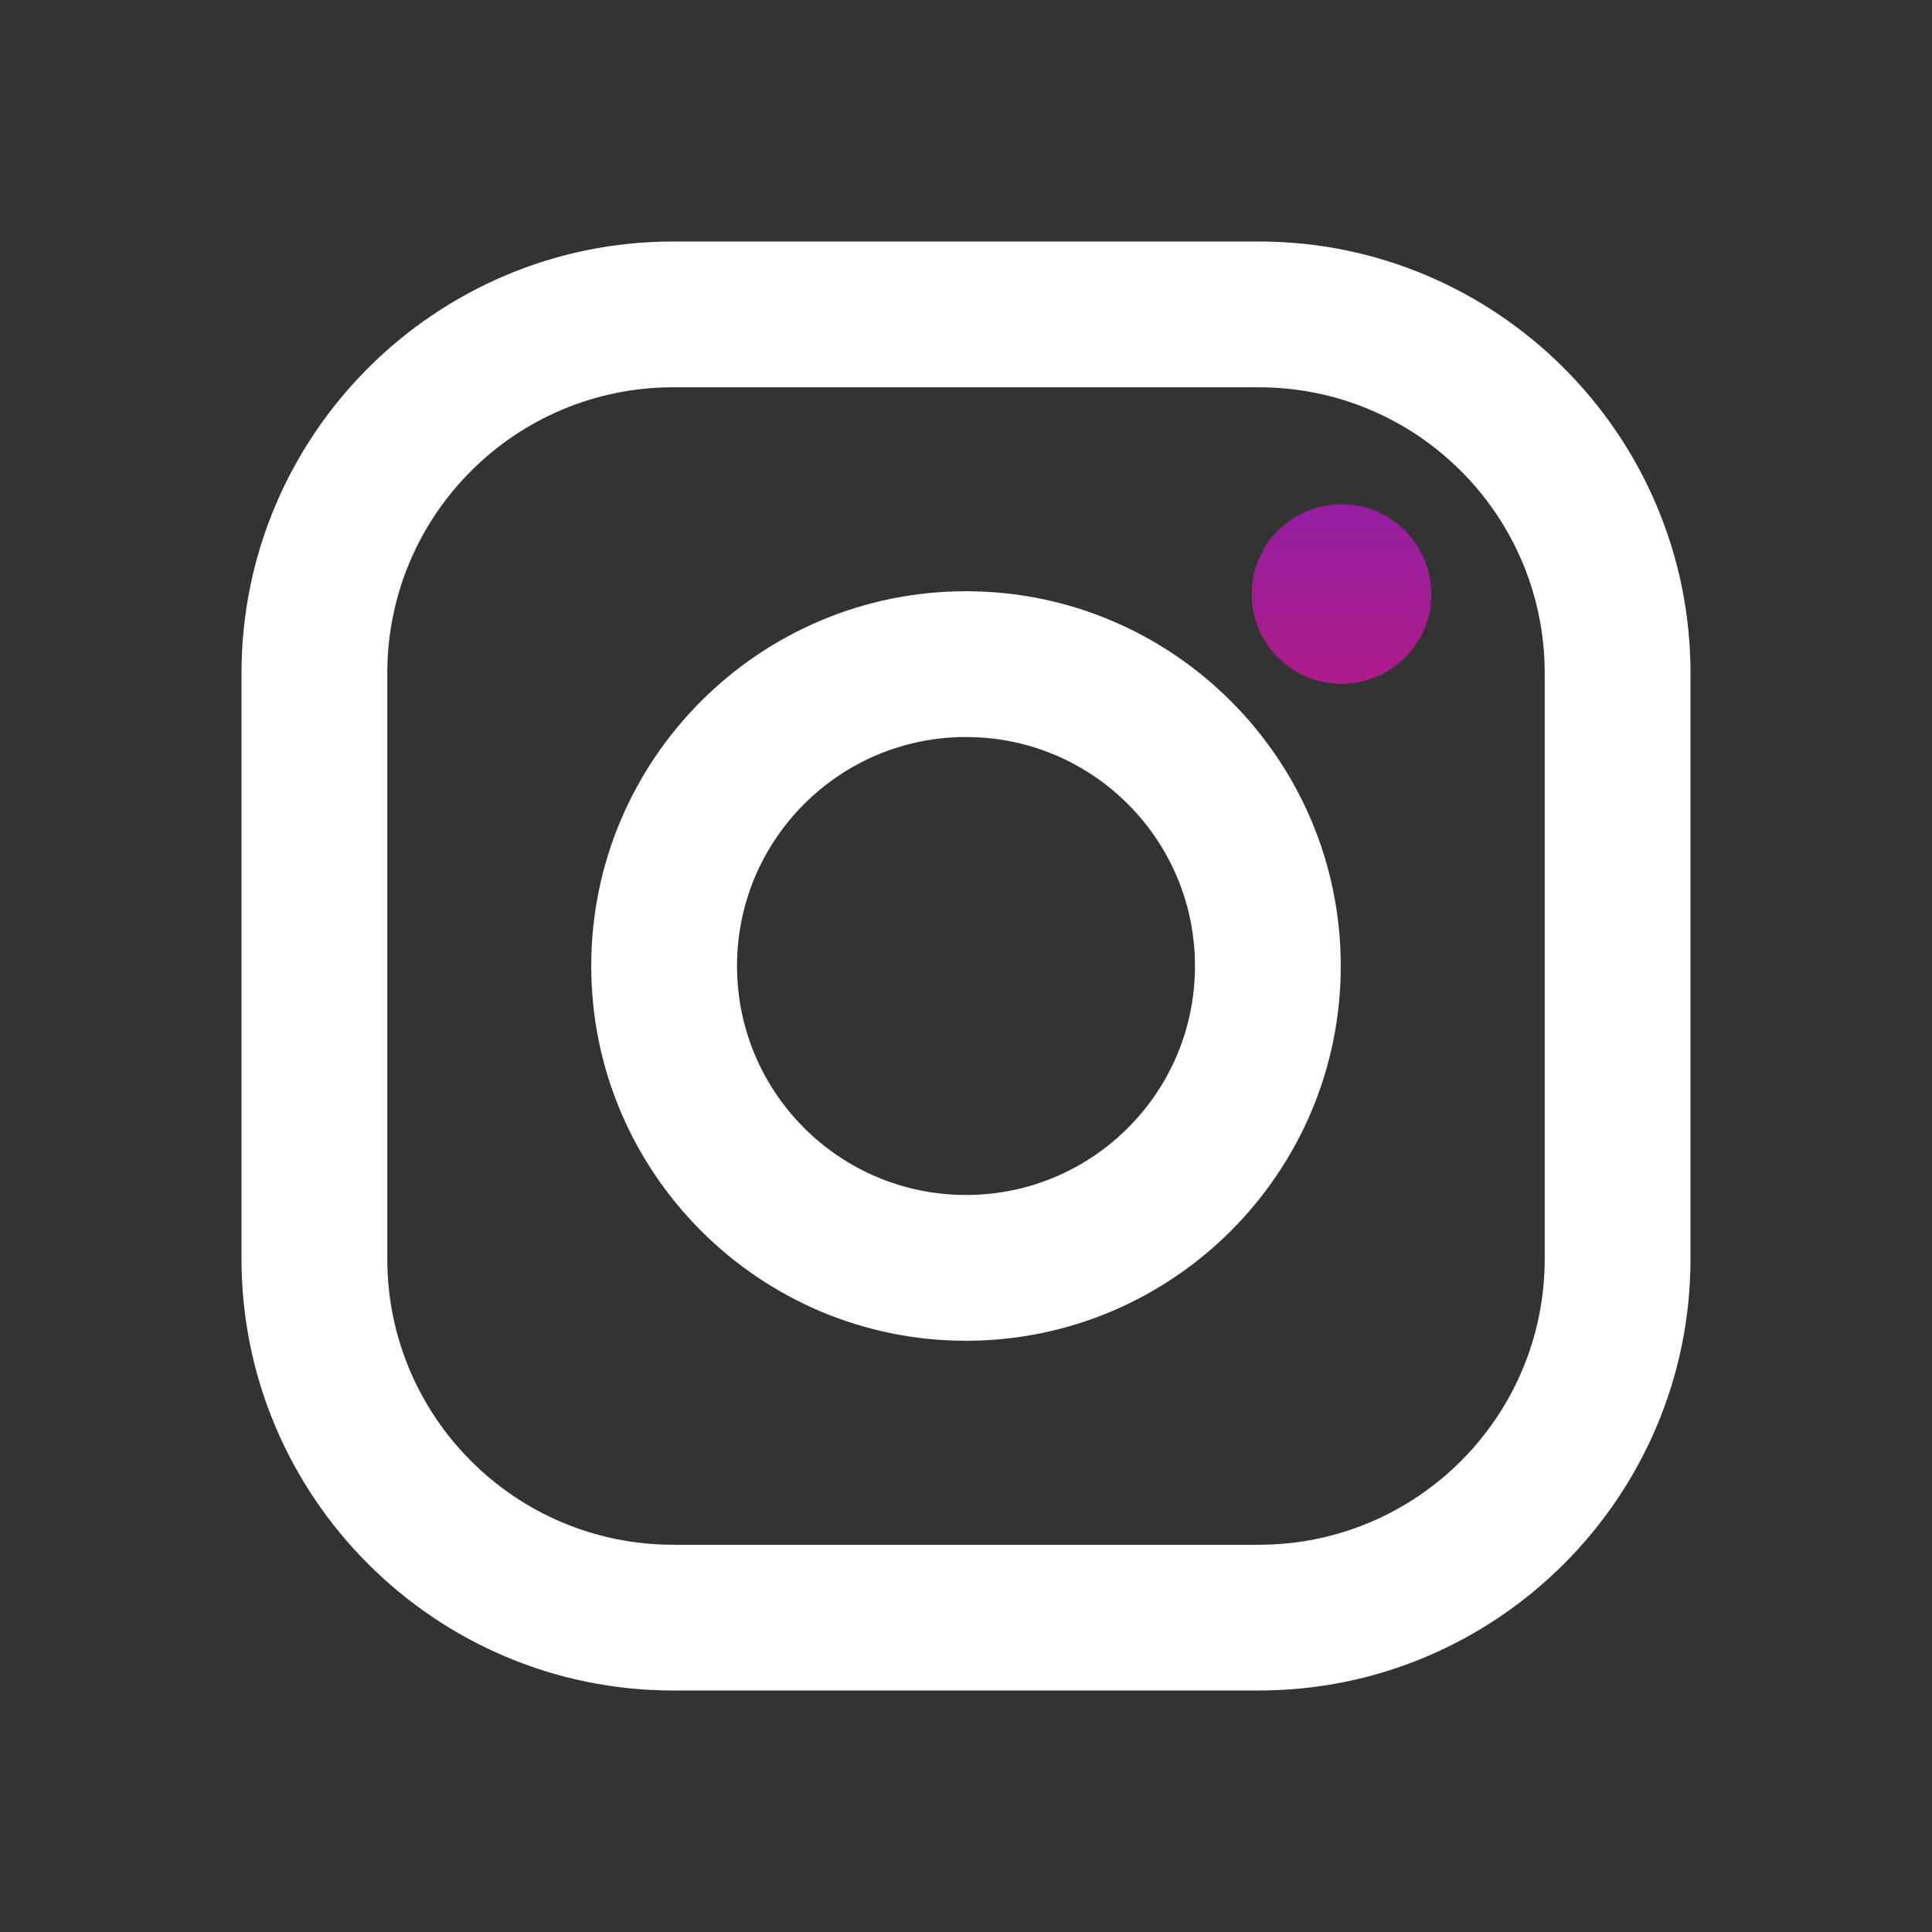 <svg width="48" height="48" viewBox="0 0 48 48" fill="none" xmlns="http://www.w3.org/2000/svg">
<rect x="0" y="0" width="48" height="48" fill="#333333" stroke="none"/>
<path d="M31.275 6H16.725C10.811 6 6 10.811 6 16.725V31.276C6 37.189 10.811 42 16.725 42H31.275C37.189 42 42 37.189 42 31.276V16.725C42 10.811 37.189 6 31.275 6ZM38.378 31.276C38.378 35.198 35.198 38.379 31.275 38.379H16.725C12.802 38.379 9.622 35.198 9.622 31.276V16.725C9.622 12.802 12.802 9.622 16.725 9.622H31.275C35.198 9.622 38.378 12.802 38.378 16.725V31.276Z" fill="white"/>
<path d="M24 14.689C18.866 14.689 14.689 18.866 14.689 24C14.689 29.134 18.866 33.311 24 33.311C29.134 33.311 33.311 29.134 33.311 24C33.311 18.866 29.134 14.689 24 14.689ZM24 29.689C20.858 29.689 18.311 27.142 18.311 24C18.311 20.858 20.858 18.311 24 18.311C27.142 18.311 29.689 20.858 29.689 24C29.689 27.142 27.142 29.689 24 29.689Z" fill="white"/>
<path d="M33.329 16.99C34.561 16.99 35.56 15.991 35.56 14.759C35.56 13.527 34.561 12.528 33.329 12.528C32.096 12.528 31.098 13.527 31.098 14.759C31.098 15.991 32.096 16.99 33.329 16.99Z" fill="url(#paint2_linear_2_16860)"/>
<defs>
<linearGradient id="paint0_linear_2_16860" x1="24" y1="41.895" x2="24" y2="6.28" gradientUnits="userSpaceOnUse">
<stop stop-color="#E09B3D"/>
<stop offset="0.3" stop-color="#C74C4D"/>
<stop offset="0.6" stop-color="#C21975"/>
<stop offset="1" stop-color="#7024C4"/>
</linearGradient>
<linearGradient id="paint1_linear_2_16860" x1="24" y1="41.895" x2="24" y2="6.28" gradientUnits="userSpaceOnUse">
<stop stop-color="#E09B3D"/>
<stop offset="0.3" stop-color="#C74C4D"/>
<stop offset="0.6" stop-color="#C21975"/>
<stop offset="1" stop-color="#7024C4"/>
</linearGradient>
<linearGradient id="paint2_linear_2_16860" x1="33.329" y1="41.895" x2="33.329" y2="6.28" gradientUnits="userSpaceOnUse">
<stop stop-color="#E09B3D"/>
<stop offset="0.3" stop-color="#C74C4D"/>
<stop offset="0.6" stop-color="#C21975"/>
<stop offset="1" stop-color="#7024C4"/>
</linearGradient>
</defs>
</svg>
